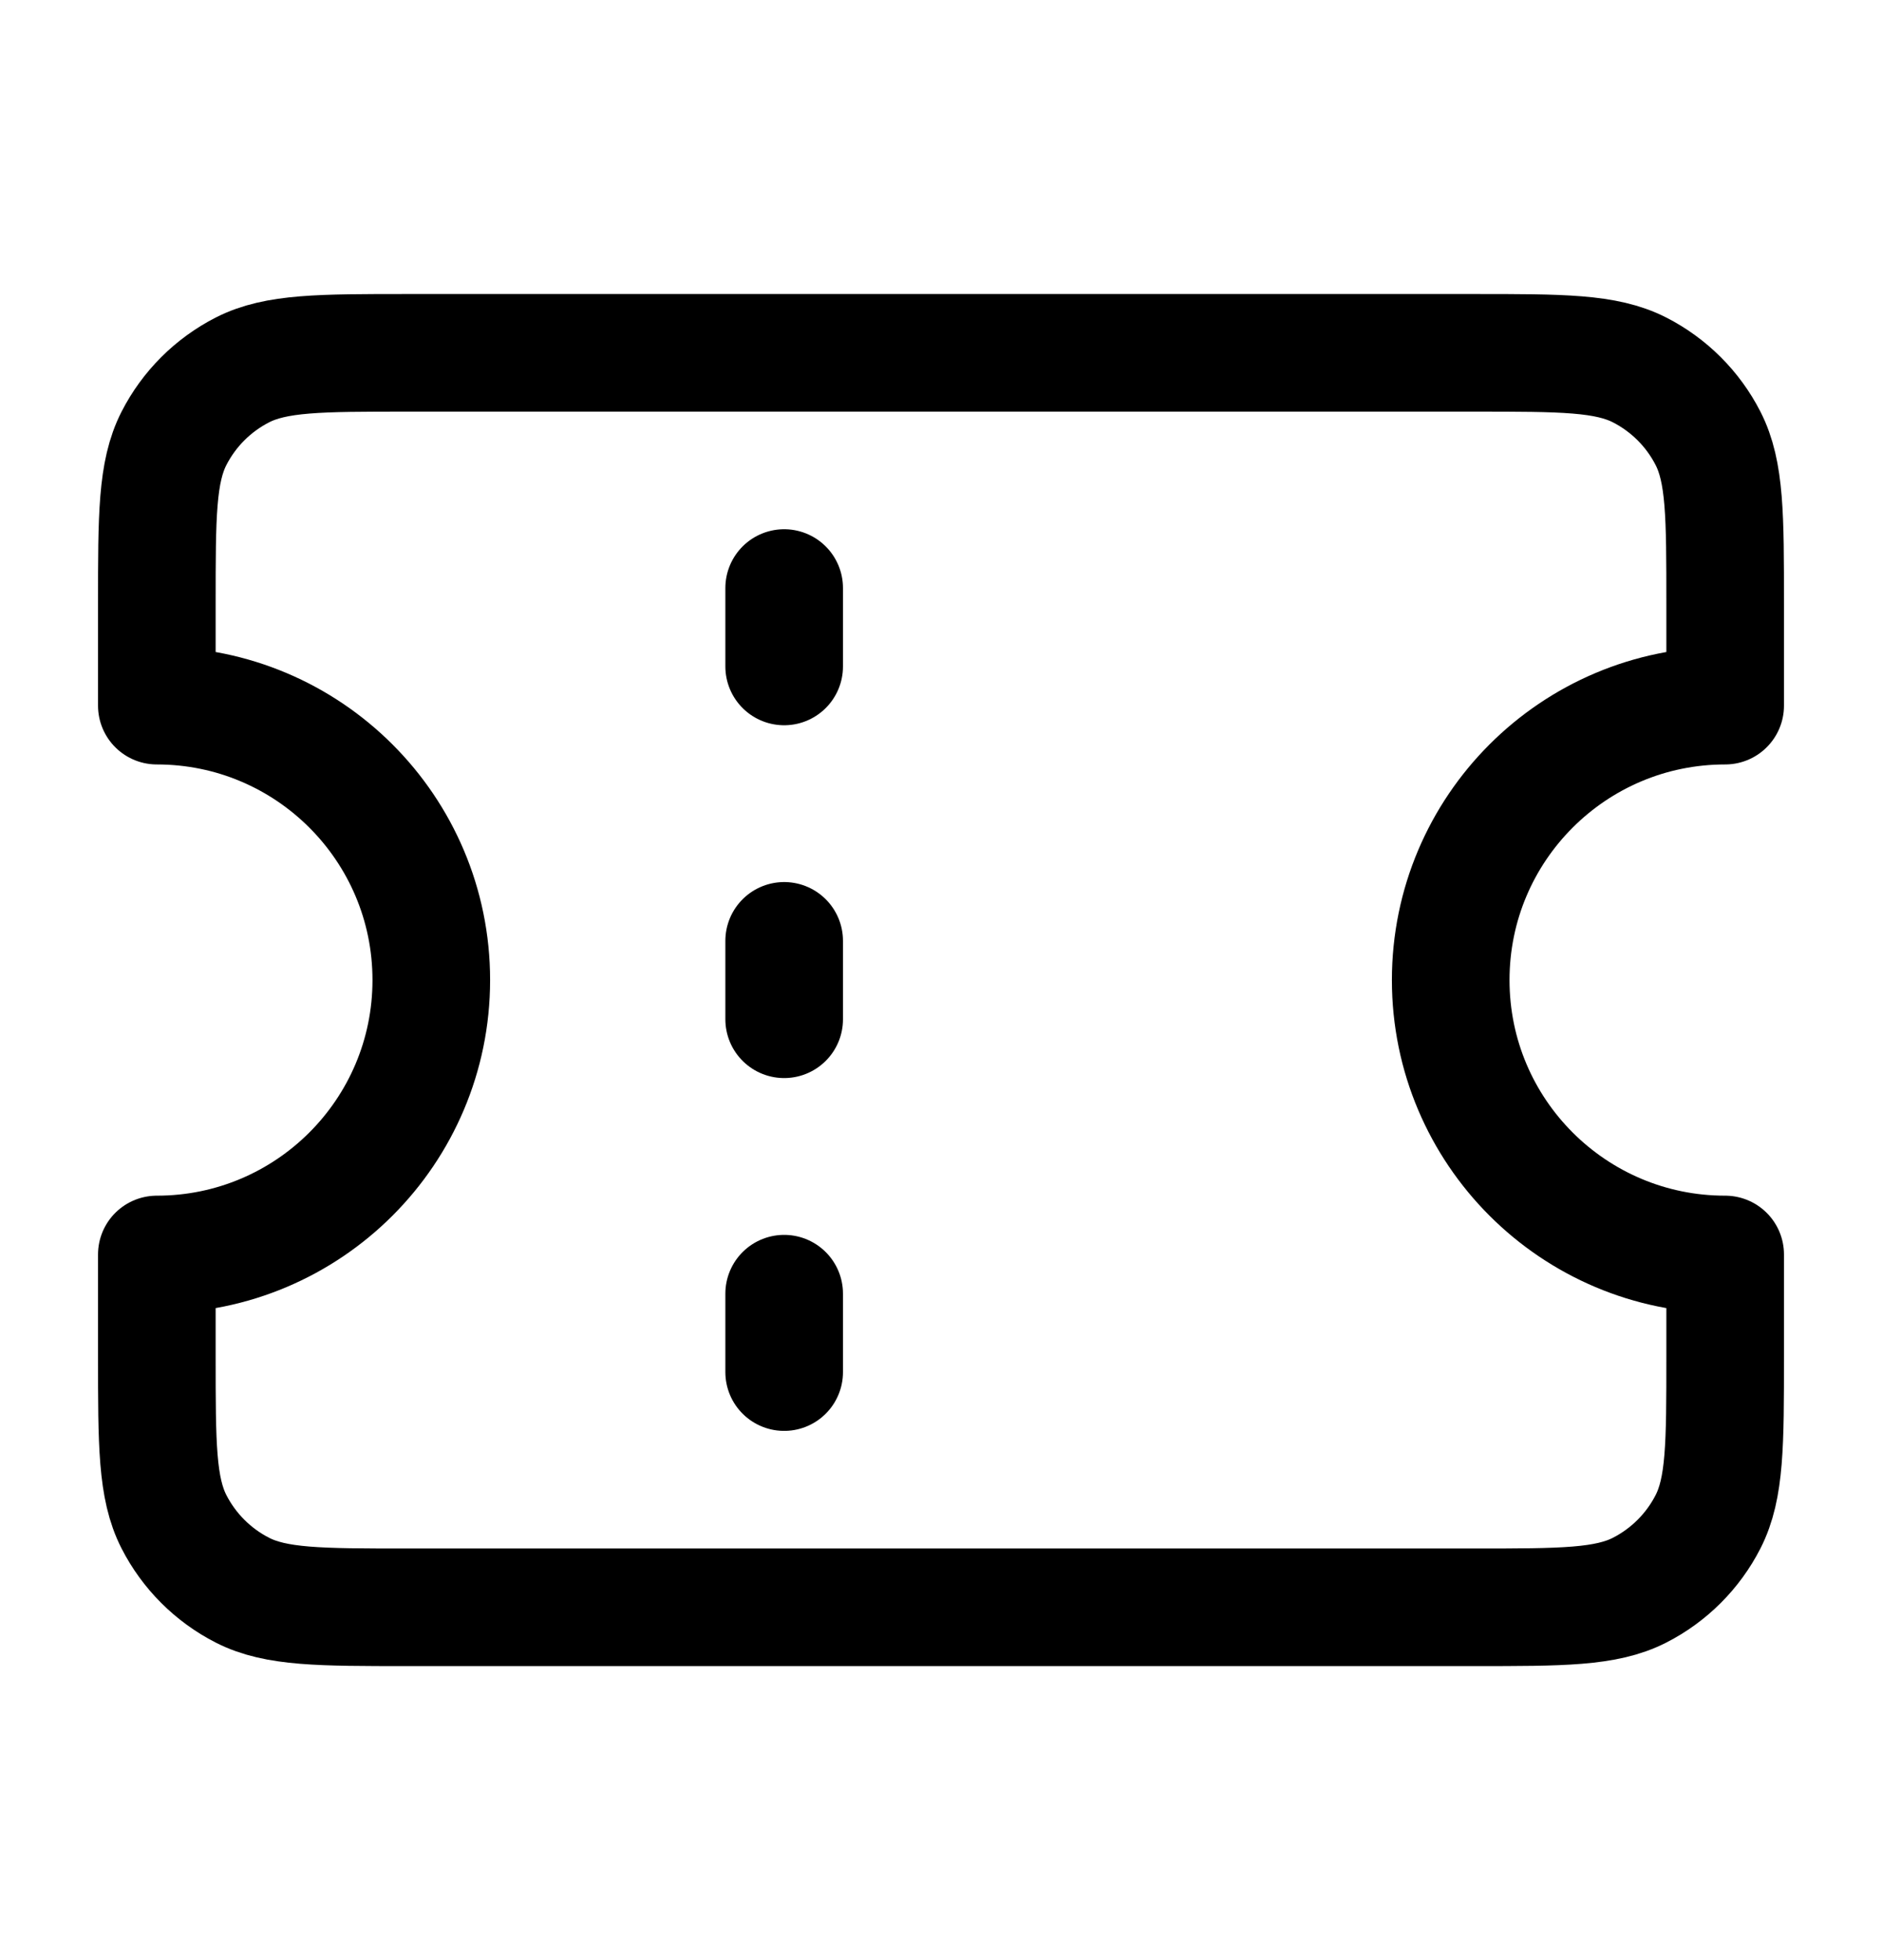 <svg width="24" height="25" viewBox="0 0 24 25" fill="none" xmlns="http://www.w3.org/2000/svg">
<path d="M10 8.5V7.5M10 13V12M10 17.5V16.5M5.2 4.5H18.8C19.92 4.5 20.48 4.5 20.908 4.718C21.284 4.91 21.59 5.216 21.782 5.592C22 6.02 22 6.58 22 7.7V9C20.067 9 18.5 10.567 18.5 12.5C18.5 14.433 20.067 16 22 16V17.3C22 18.42 22 18.98 21.782 19.408C21.59 19.784 21.284 20.09 20.908 20.282C20.48 20.5 19.92 20.5 18.8 20.5H5.2C4.08 20.5 3.52 20.5 3.092 20.282C2.716 20.09 2.41 19.784 2.218 19.408C2 18.98 2 18.42 2 17.3V16C3.933 16 5.5 14.433 5.5 12.5C5.5 10.567 3.933 9 2 9V7.7C2 6.58 2 6.02 2.218 5.592C2.41 5.216 2.716 4.91 3.092 4.718C3.52 4.5 4.08 4.5 5.2 4.5Z" stroke="black" stroke-width="1.5" stroke-linecap="round" stroke-linejoin="round"/>
</svg>
